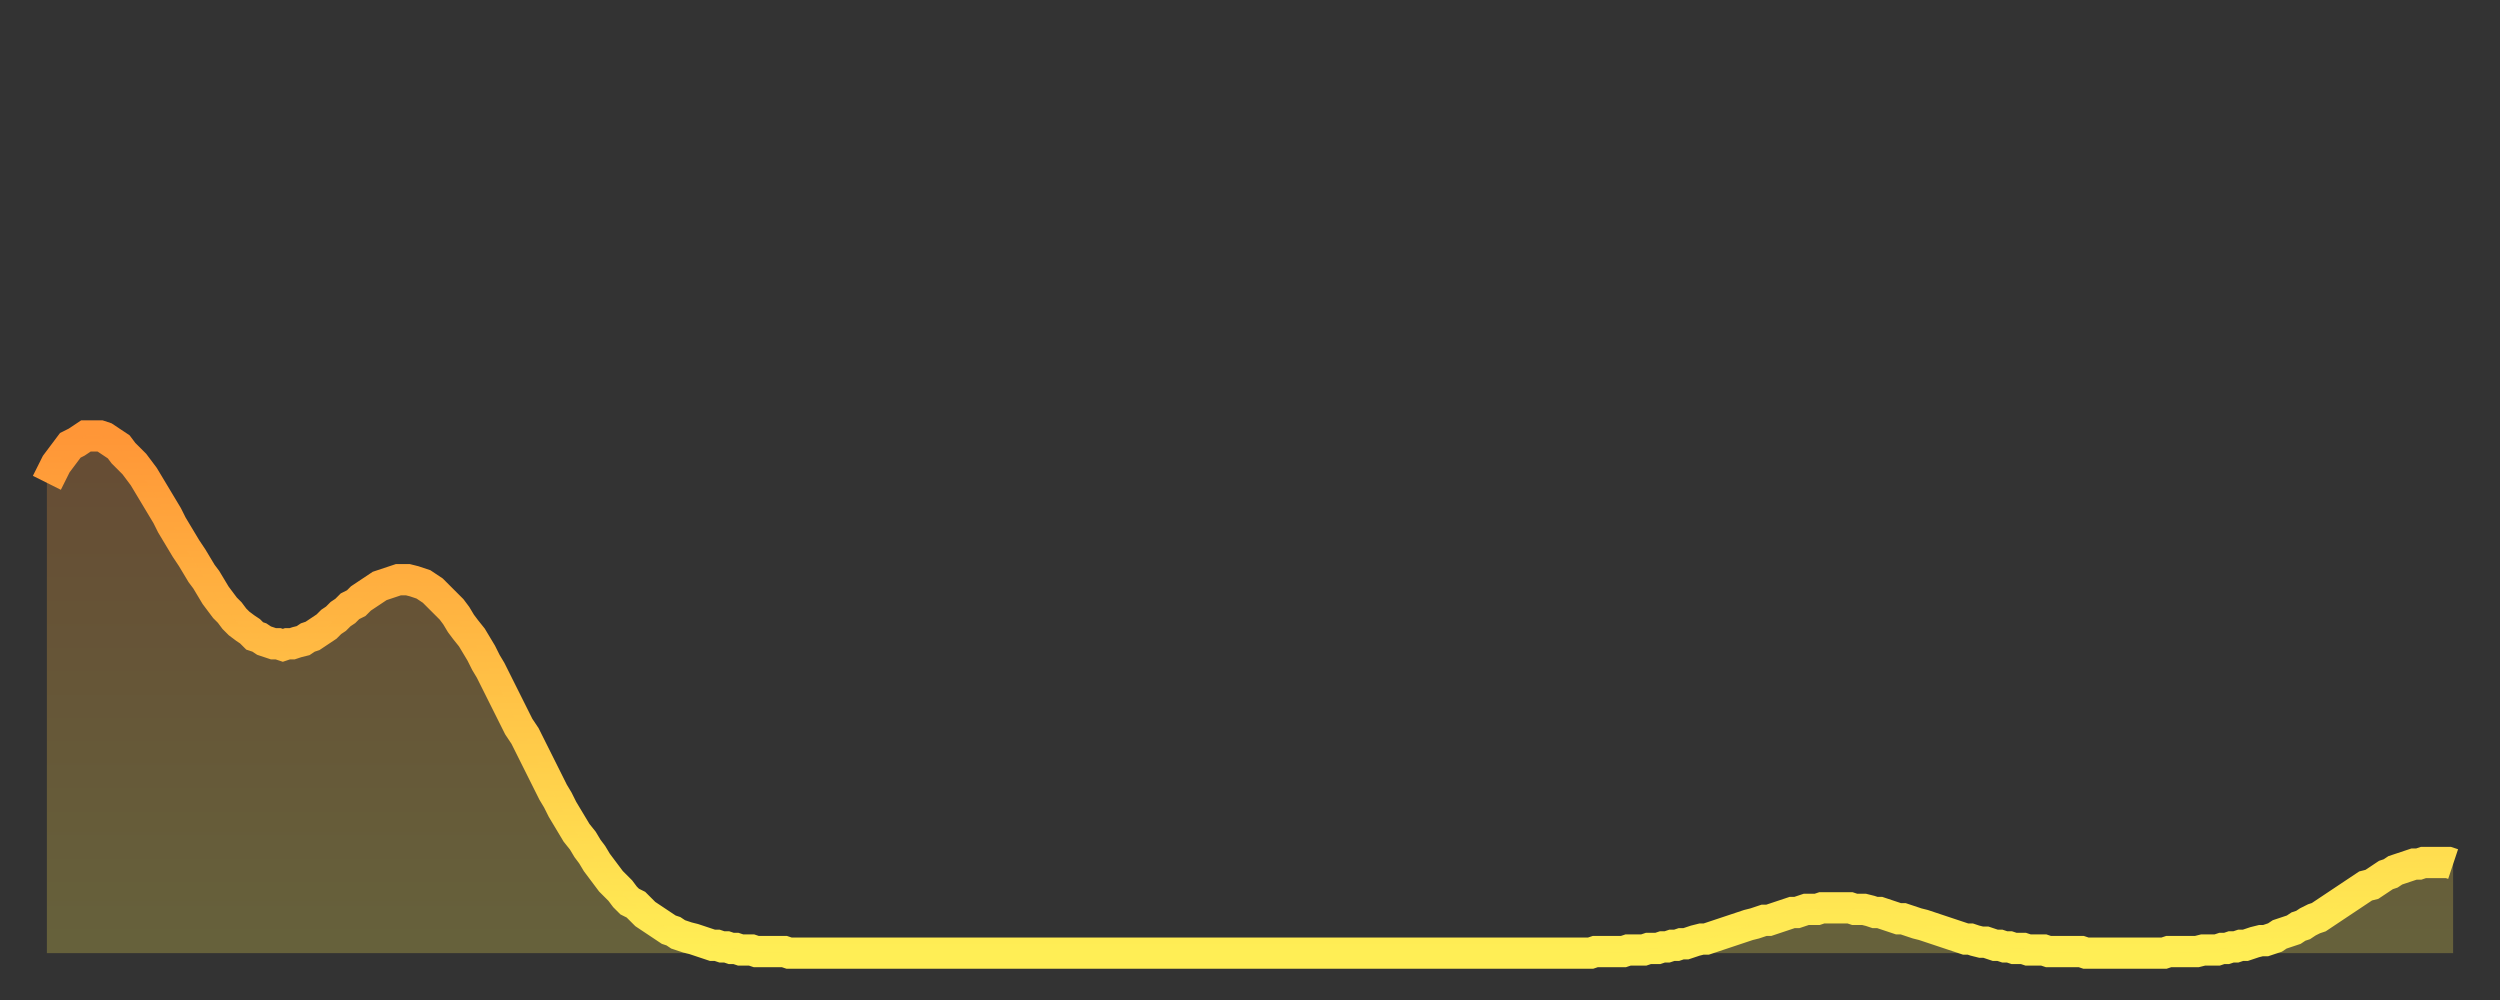 <?xml version="1.0" encoding="utf-8" ?>
<svg baseProfile="full" height="64" version="1.1" width="160" xmlns="http://www.w3.org/2000/svg" xmlns:ev="http://www.w3.org/2001/xml-events" xmlns:xlink="http://www.w3.org/1999/xlink"><rect width="100%" height="100%" fill="#333333" stroke="none"/><defs><linearGradient id="id6631346" x1="0" x2="0" y1="0" y2="1"><stop offset="0%" stop-color="#ff9637" /><stop offset="50%" stop-color="#ffc246" /><stop offset="100%" stop-color="#ffee55" /></linearGradient></defs><g transform="translate(3,3)"><g><path d="M 0.0 27.9 0.3 27.3 0.6 26.7 0.9 26.3 1.2 25.9 1.5 25.5 1.9 25.3 2.2 25.1 2.5 24.9 2.8 24.9 3.1 24.9 3.4 24.9 3.7 25.0 4.0 25.2 4.3 25.4 4.6 25.6 4.9 26.0 5.2 26.3 5.6 26.7 5.9 27.1 6.2 27.5 6.5 28.0 6.8 28.5 7.1 29.0 7.4 29.5 7.7 30.0 8.0 30.6 8.3 31.1 8.6 31.6 8.9 32.1 9.3 32.7 9.6 33.2 9.9 33.7 10.2 34.1 10.5 34.6 10.8 35.1 11.1 35.5 11.4 35.9 11.7 36.2 12.0 36.6 12.3 36.9 12.7 37.2 13.0 37.4 13.3 37.7 13.6 37.8 13.9 38.0 14.2 38.1 14.5 38.2 14.8 38.2 15.1 38.3 15.4 38.2 15.7 38.2 16.0 38.1 16.4 38.0 16.7 37.8 17.0 37.7 17.3 37.5 17.6 37.3 17.9 37.1 18.2 36.8 18.5 36.6 18.8 36.3 19.1 36.1 19.4 35.8 19.8 35.6 20.1 35.3 20.4 35.1 20.7 34.9 21.0 34.7 21.3 34.5 21.6 34.4 21.9 34.3 22.2 34.2 22.5 34.1 22.8 34.1 23.1 34.1 23.5 34.2 23.8 34.3 24.1 34.4 24.4 34.6 24.7 34.8 25.0 35.1 25.3 35.4 25.6 35.7 25.9 36.0 26.2 36.4 26.5 36.9 26.8 37.3 27.2 37.8 27.5 38.3 27.8 38.8 28.1 39.4 28.4 39.9 28.7 40.5 29.0 41.1 29.3 41.7 29.6 42.3 29.9 42.9 30.2 43.5 30.6 44.1 30.9 44.7 31.2 45.3 31.5 45.9 31.8 46.5 32.1 47.1 32.4 47.7 32.7 48.2 33.0 48.8 33.3 49.3 33.6 49.8 33.9 50.3 34.3 50.8 34.6 51.3 34.9 51.7 35.2 52.2 35.5 52.6 35.8 53.0 36.1 53.4 36.4 53.7 36.7 54.0 37.0 54.4 37.3 54.7 37.7 54.9 38.0 55.2 38.3 55.5 38.6 55.7 38.9 55.9 39.2 56.1 39.5 56.3 39.8 56.5 40.1 56.6 40.4 56.8 40.7 56.9 41.0 57.0 41.4 57.1 41.7 57.2 42.0 57.3 42.3 57.4 42.6 57.5 42.9 57.5 43.2 57.6 43.5 57.6 43.8 57.7 44.1 57.7 44.4 57.8 44.7 57.8 45.1 57.8 45.4 57.9 45.7 57.9 46.0 57.9 46.3 57.9 46.6 57.9 46.9 57.9 47.2 57.9 47.5 58.0 47.8 58.0 48.1 58.0 48.5 58.0 48.8 58.0 49.1 58.0 49.4 58.0 49.7 58.0 50.0 58.0 50.3 58.0 50.6 58.0 50.9 58.0 51.2 58.0 51.5 58.0 51.8 58.0 52.2 58.0 52.5 58.0 52.8 58.0 53.1 58.0 53.4 58.0 53.7 58.0 54.0 58.0 54.3 58.0 54.6 58.0 54.9 58.0 55.2 58.0 55.6 58.0 55.9 58.0 56.2 58.0 56.5 58.0 56.8 58.0 57.1 58.0 57.4 58.0 57.7 58.0 58.0 58.0 58.3 58.0 58.6 58.0 58.9 58.0 59.3 58.0 59.6 58.0 59.9 58.0 60.2 58.0 60.5 58.0 60.8 58.0 61.1 58.0 61.4 58.0 61.7 58.0 62.0 58.0 62.3 58.0 62.6 58.0 63.0 58.0 63.3 58.0 63.6 58.0 63.9 58.0 64.2 58.0 64.5 58.0 64.8 58.0 65.1 58.0 65.4 58.0 65.7 58.0 66.0 58.0 66.4 58.0 66.7 58.0 67.0 58.0 67.3 58.0 67.6 58.0 67.9 58.0 68.2 58.0 68.5 58.0 68.8 58.0 69.1 58.0 69.4 58.0 69.7 58.0 70.1 58.0 70.4 58.0 70.7 58.0 71.0 58.0 71.3 58.0 71.6 58.0 71.9 58.0 72.2 58.0 72.5 58.0 72.8 58.0 73.1 58.0 73.5 58.0 73.8 58.0 74.1 58.0 74.4 58.0 74.7 58.0 75.0 58.0 75.3 58.0 75.6 58.0 75.9 58.0 76.2 58.0 76.5 58.0 76.8 58.0 77.2 58.0 77.5 58.0 77.8 58.0 78.1 58.0 78.4 58.0 78.7 58.0 79.0 58.0 79.3 58.0 79.6 58.0 79.9 58.0 80.2 58.0 80.5 58.0 80.9 58.0 81.2 58.0 81.5 58.0 81.8 58.0 82.1 58.0 82.4 58.0 82.7 58.0 83.0 58.0 83.3 58.0 83.6 58.0 83.9 58.0 84.3 58.0 84.6 58.0 84.9 58.0 85.2 58.0 85.5 58.0 85.8 58.0 86.1 58.0 86.4 58.0 86.7 58.0 87.0 58.0 87.3 58.0 87.6 58.0 88.0 58.0 88.3 58.0 88.6 58.0 88.9 58.0 89.2 58.0 89.5 58.0 89.8 58.0 90.1 58.0 90.4 58.0 90.7 58.0 91.0 58.0 91.4 58.0 91.7 58.0 92.0 58.0 92.3 58.0 92.6 58.0 92.9 58.0 93.2 58.0 93.5 58.0 93.8 58.0 94.1 58.0 94.4 58.0 94.7 58.0 95.1 58.0 95.4 58.0 95.7 58.0 96.0 58.0 96.3 58.0 96.6 58.0 96.9 58.0 97.2 58.0 97.5 58.0 97.8 58.0 98.1 58.0 98.4 58.0 98.8 58.0 99.1 57.9 99.4 57.9 99.7 57.9 100.0 57.9 100.3 57.9 100.6 57.9 100.9 57.9 101.2 57.8 101.5 57.8 101.8 57.8 102.2 57.8 102.5 57.7 102.8 57.7 103.1 57.7 103.4 57.6 103.7 57.6 104.0 57.5 104.3 57.5 104.6 57.4 104.9 57.4 105.2 57.3 105.5 57.2 105.9 57.1 106.2 57.1 106.5 57.0 106.8 56.9 107.1 56.8 107.4 56.7 107.7 56.6 108.0 56.5 108.3 56.4 108.6 56.3 108.9 56.2 109.3 56.1 109.6 56.0 109.9 55.9 110.2 55.9 110.5 55.8 110.8 55.7 111.1 55.6 111.4 55.5 111.7 55.4 112.0 55.4 112.3 55.3 112.6 55.2 113.0 55.2 113.3 55.2 113.6 55.1 113.9 55.1 114.2 55.1 114.5 55.1 114.8 55.1 115.1 55.1 115.4 55.1 115.7 55.2 116.0 55.2 116.3 55.2 116.7 55.3 117.0 55.4 117.3 55.4 117.6 55.5 117.9 55.6 118.2 55.7 118.5 55.8 118.8 55.8 119.1 55.9 119.4 56.0 119.7 56.1 120.1 56.2 120.4 56.3 120.7 56.4 121.0 56.5 121.3 56.6 121.6 56.7 121.9 56.8 122.2 56.9 122.5 57.0 122.8 57.1 123.1 57.1 123.4 57.2 123.8 57.3 124.1 57.3 124.4 57.4 124.7 57.5 125.0 57.5 125.3 57.6 125.6 57.6 125.9 57.7 126.2 57.7 126.5 57.7 126.8 57.8 127.2 57.8 127.5 57.8 127.8 57.8 128.1 57.9 128.4 57.9 128.7 57.9 129.0 57.9 129.3 57.9 129.6 57.9 129.9 57.9 130.2 57.9 130.5 58.0 130.9 58.0 131.2 58.0 131.5 58.0 131.8 58.0 132.1 58.0 132.4 58.0 132.7 58.0 133.0 58.0 133.3 58.0 133.6 58.0 133.9 58.0 134.2 58.0 134.6 58.0 134.9 58.0 135.2 58.0 135.5 58.0 135.8 57.9 136.1 57.9 136.4 57.9 136.7 57.9 137.0 57.9 137.3 57.9 137.6 57.9 138.0 57.8 138.3 57.8 138.6 57.8 138.9 57.8 139.2 57.7 139.5 57.7 139.8 57.6 140.1 57.6 140.4 57.5 140.7 57.5 141.0 57.4 141.3 57.3 141.7 57.2 142.0 57.2 142.3 57.1 142.6 57.0 142.9 56.8 143.2 56.7 143.5 56.6 143.8 56.5 144.1 56.3 144.4 56.2 144.7 56.0 145.1 55.8 145.4 55.7 145.7 55.5 146.0 55.3 146.3 55.1 146.6 54.9 146.9 54.7 147.2 54.5 147.5 54.3 147.8 54.1 148.1 53.9 148.4 53.7 148.8 53.6 149.1 53.4 149.4 53.2 149.7 53.0 150.0 52.9 150.3 52.7 150.6 52.6 150.9 52.5 151.2 52.4 151.5 52.3 151.8 52.3 152.1 52.2 152.5 52.2 152.8 52.2 153.1 52.2 153.4 52.2 153.7 52.2 154.0 52.3" fill="none" id="graph-curve" opacity="1" stroke="url(#id6631346)" stroke-width="2" /><path d="M 0 58 L 0.0 27.9 0.3 27.3 0.6 26.7 0.9 26.3 1.2 25.9 1.5 25.5 1.9 25.3 2.2 25.1 2.5 24.9 2.8 24.9 3.1 24.9 3.4 24.9 3.7 25.0 4.0 25.2 4.3 25.4 4.6 25.6 4.9 26.0 5.2 26.3 5.6 26.7 5.9 27.1 6.2 27.5 6.5 28.0 6.8 28.5 7.1 29.0 7.4 29.5 7.7 30.0 8.0 30.6 8.3 31.1 8.6 31.6 8.9 32.1 9.3 32.7 9.6 33.2 9.9 33.7 10.2 34.1 10.5 34.6 10.8 35.1 11.1 35.5 11.4 35.9 11.7 36.2 12.0 36.6 12.3 36.9 12.7 37.2 13.0 37.4 13.3 37.7 13.6 37.8 13.9 38.0 14.2 38.1 14.5 38.2 14.8 38.2 15.1 38.3 15.4 38.2 15.7 38.2 16.0 38.1 16.4 38.0 16.7 37.8 17.0 37.7 17.3 37.5 17.6 37.3 17.9 37.1 18.2 36.8 18.5 36.6 18.8 36.3 19.1 36.1 19.4 35.8 19.8 35.6 20.1 35.3 20.4 35.1 20.7 34.9 21.0 34.7 21.3 34.5 21.6 34.4 21.9 34.3 22.2 34.2 22.5 34.1 22.8 34.1 23.1 34.1 23.5 34.2 23.8 34.3 24.1 34.4 24.4 34.6 24.7 34.8 25.0 35.1 25.3 35.4 25.6 35.7 25.9 36.0 26.2 36.4 26.5 36.9 26.8 37.3 27.2 37.8 27.5 38.3 27.8 38.8 28.1 39.4 28.4 39.9 28.7 40.5 29.0 41.1 29.3 41.7 29.6 42.3 29.9 42.9 30.2 43.5 30.6 44.1 30.9 44.7 31.2 45.3 31.5 45.9 31.8 46.5 32.1 47.1 32.4 47.7 32.7 48.2 33.0 48.8 33.3 49.3 33.6 49.8 33.9 50.3 34.3 50.8 34.6 51.3 34.9 51.7 35.2 52.2 35.5 52.6 35.8 53.0 36.1 53.4 36.4 53.7 36.7 54.0 37.0 54.4 37.3 54.7 37.7 54.9 38.0 55.2 38.3 55.5 38.6 55.7 38.9 55.9 39.2 56.1 39.5 56.3 39.8 56.5 40.1 56.6 40.4 56.8 40.7 56.9 41.0 57.0 41.4 57.1 41.7 57.2 42.0 57.3 42.3 57.4 42.6 57.5 42.9 57.5 43.2 57.6 43.5 57.6 43.8 57.7 44.1 57.7 44.4 57.8 44.7 57.8 45.1 57.8 45.4 57.9 45.7 57.9 46.0 57.9 46.3 57.9 46.6 57.9 46.9 57.9 47.2 57.9 47.5 58.0 47.8 58.0 48.1 58.0 48.5 58.0 48.8 58.0 49.1 58.0 49.4 58.0 49.7 58.0 50.0 58.0 50.3 58.0 50.6 58.0 50.9 58.0 51.2 58.0 51.5 58.0 51.8 58.0 52.2 58.0 52.5 58.0 52.8 58.0 53.1 58.0 53.4 58.0 53.7 58.0 54.0 58.0 54.3 58.0 54.6 58.0 54.9 58.0 55.2 58.0 55.6 58.0 55.9 58.0 56.2 58.0 56.5 58.0 56.8 58.0 57.1 58.0 57.4 58.0 57.7 58.0 58.0 58.0 58.3 58.0 58.6 58.0 58.9 58.0 59.3 58.0 59.6 58.0 59.9 58.0 60.2 58.0 60.5 58.0 60.8 58.0 61.1 58.0 61.4 58.0 61.7 58.0 62.0 58.0 62.3 58.0 62.6 58.0 63.0 58.0 63.3 58.0 63.6 58.0 63.9 58.0 64.2 58.0 64.5 58.0 64.8 58.0 65.1 58.0 65.4 58.0 65.7 58.0 66.0 58.0 66.4 58.0 66.7 58.0 67.0 58.0 67.3 58.0 67.6 58.0 67.9 58.0 68.2 58.0 68.5 58.0 68.8 58.0 69.1 58.0 69.4 58.0 69.7 58.0 70.1 58.0 70.4 58.0 70.7 58.0 71.0 58.0 71.3 58.0 71.6 58.0 71.9 58.0 72.2 58.0 72.5 58.0 72.8 58.0 73.1 58.0 73.5 58.0 73.8 58.0 74.1 58.0 74.4 58.0 74.7 58.0 75.0 58.0 75.3 58.0 75.6 58.0 75.9 58.0 76.2 58.0 76.5 58.0 76.8 58.0 77.2 58.0 77.5 58.0 77.8 58.0 78.1 58.0 78.4 58.0 78.7 58.0 79.0 58.0 79.3 58.0 79.6 58.0 79.9 58.0 80.2 58.0 80.5 58.0 80.9 58.0 81.2 58.0 81.5 58.0 81.8 58.0 82.1 58.0 82.4 58.0 82.7 58.0 83.0 58.0 83.3 58.0 83.6 58.0 83.9 58.0 84.3 58.0 84.6 58.0 84.9 58.0 85.2 58.0 85.5 58.0 85.8 58.0 86.1 58.0 86.4 58.0 86.7 58.0 87.0 58.0 87.3 58.0 87.6 58.0 88.0 58.0 88.3 58.0 88.6 58.0 88.9 58.0 89.2 58.0 89.5 58.0 89.8 58.0 90.1 58.0 90.4 58.0 90.7 58.0 91.0 58.0 91.4 58.0 91.7 58.0 92.0 58.0 92.3 58.0 92.6 58.0 92.9 58.0 93.2 58.0 93.5 58.0 93.8 58.0 94.1 58.0 94.4 58.0 94.7 58.0 95.1 58.0 95.4 58.0 95.7 58.0 96.0 58.0 96.3 58.0 96.6 58.0 96.9 58.0 97.2 58.0 97.5 58.0 97.8 58.0 98.1 58.0 98.4 58.0 98.8 58.0 99.1 57.9 99.4 57.9 99.7 57.9 100.0 57.9 100.3 57.9 100.6 57.9 100.9 57.9 101.2 57.8 101.5 57.8 101.8 57.8 102.2 57.8 102.5 57.7 102.8 57.7 103.1 57.7 103.4 57.6 103.7 57.6 104.0 57.5 104.3 57.5 104.6 57.4 104.9 57.4 105.2 57.3 105.5 57.2 105.9 57.1 106.2 57.1 106.5 57.0 106.8 56.9 107.1 56.8 107.4 56.7 107.7 56.6 108.0 56.5 108.3 56.4 108.6 56.3 108.9 56.2 109.3 56.1 109.6 56.0 109.9 55.9 110.2 55.9 110.5 55.8 110.8 55.7 111.1 55.6 111.4 55.5 111.7 55.4 112.0 55.4 112.3 55.3 112.6 55.2 113.0 55.2 113.3 55.2 113.6 55.1 113.9 55.1 114.2 55.1 114.5 55.1 114.8 55.1 115.1 55.1 115.4 55.1 115.7 55.2 116.0 55.2 116.3 55.2 116.7 55.3 117.0 55.4 117.3 55.4 117.6 55.5 117.9 55.6 118.2 55.7 118.5 55.8 118.8 55.8 119.1 55.9 119.4 56.0 119.7 56.1 120.1 56.2 120.4 56.3 120.7 56.4 121.0 56.5 121.3 56.6 121.6 56.7 121.9 56.8 122.2 56.9 122.5 57.0 122.8 57.1 123.1 57.1 123.4 57.2 123.8 57.3 124.1 57.3 124.4 57.4 124.7 57.5 125.0 57.5 125.3 57.6 125.6 57.6 125.9 57.7 126.2 57.7 126.5 57.7 126.8 57.8 127.2 57.8 127.5 57.8 127.8 57.8 128.1 57.9 128.4 57.9 128.7 57.9 129.0 57.9 129.3 57.9 129.6 57.9 129.9 57.9 130.2 57.9 130.5 58.0 130.9 58.0 131.2 58.0 131.5 58.0 131.8 58.0 132.1 58.0 132.4 58.0 132.7 58.0 133.0 58.0 133.3 58.0 133.6 58.0 133.9 58.0 134.2 58.0 134.6 58.0 134.9 58.0 135.2 58.0 135.5 58.0 135.8 57.9 136.1 57.9 136.4 57.9 136.7 57.9 137.0 57.9 137.3 57.9 137.6 57.9 138.0 57.8 138.3 57.8 138.6 57.8 138.9 57.8 139.2 57.7 139.5 57.7 139.8 57.6 140.1 57.6 140.4 57.5 140.7 57.5 141.0 57.4 141.3 57.3 141.7 57.2 142.0 57.2 142.3 57.1 142.6 57.0 142.9 56.8 143.2 56.7 143.5 56.6 143.8 56.5 144.1 56.3 144.4 56.2 144.7 56.0 145.1 55.8 145.4 55.7 145.7 55.5 146.0 55.3 146.3 55.1 146.6 54.9 146.9 54.7 147.2 54.5 147.5 54.3 147.8 54.1 148.1 53.9 148.4 53.7 148.8 53.6 149.1 53.4 149.4 53.2 149.7 53.0 150.0 52.9 150.3 52.7 150.6 52.6 150.9 52.5 151.2 52.4 151.5 52.3 151.8 52.3 152.1 52.2 152.5 52.2 152.8 52.2 153.1 52.2 153.4 52.2 153.7 52.2 154.0 52.3 154 58" fill="url(#id6631346)" fill-opacity=".25" id="graph-shadow" /></g></g></svg>